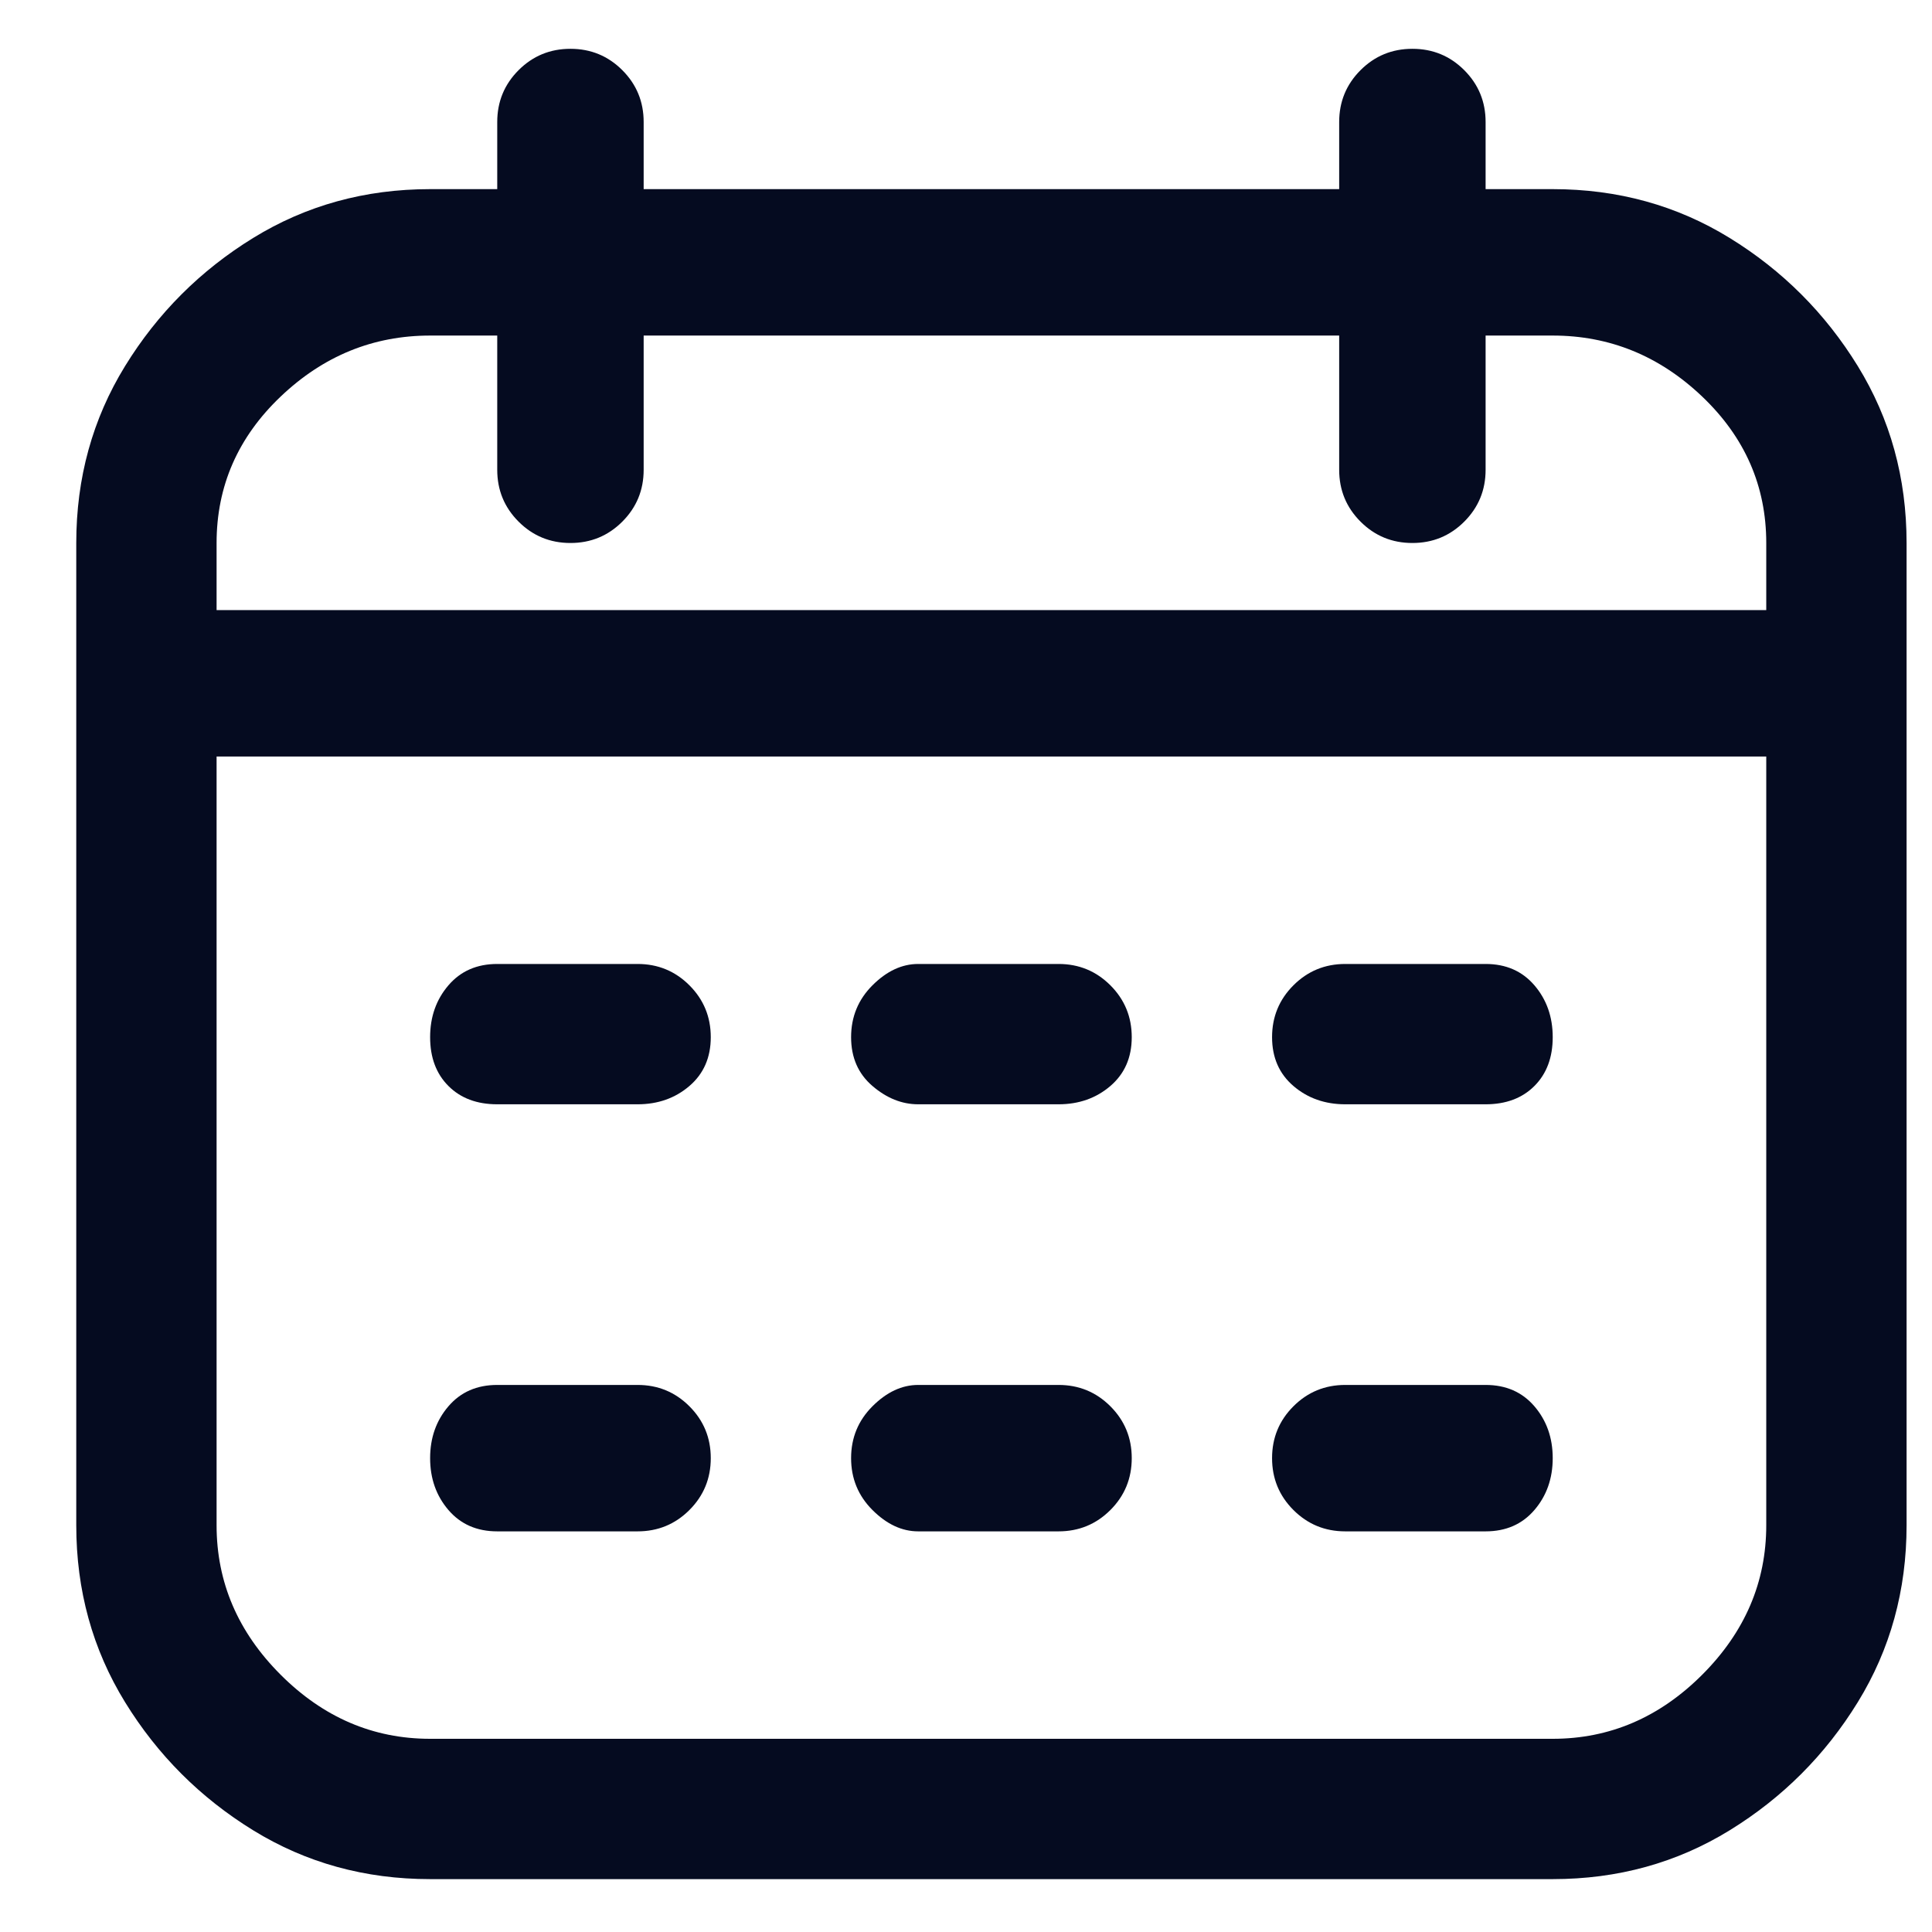 <svg width="19" height="19" viewBox="0 0 19 19" fill="none" xmlns="http://www.w3.org/2000/svg">
<g clip-path="url(#clip0_5_6196)">
<path d="M15.27 1.86H14.61V1.2C14.61 1 14.54 0.83 14.4 0.69C14.26 0.55 14.09 0.48 13.89 0.48C13.69 0.48 13.52 0.55 13.38 0.69C13.24 0.83 13.17 1 13.17 1.2V1.86H6.33V1.2C6.33 1 6.26 0.83 6.12 0.69C5.98 0.55 5.81 0.48 5.61 0.48C5.41 0.48 5.24 0.55 5.1 0.69C4.96 0.83 4.89 1 4.89 1.2V1.86H4.23C3.59 1.86 3.01 2.02 2.49 2.34C1.97 2.66 1.55 3.08 1.23 3.6C0.91 4.12 0.75 4.7 0.75 5.34V15C0.75 15.64 0.91 16.22 1.23 16.74C1.55 17.26 1.97 17.68 2.49 18C3.01 18.32 3.59 18.48 4.23 18.48H15.27C15.91 18.48 16.49 18.32 17.01 18C17.53 17.68 17.95 17.26 18.27 16.74C18.59 16.22 18.75 15.64 18.75 15V5.34C18.75 4.7 18.59 4.12 18.27 3.6C17.95 3.08 17.53 2.66 17.01 2.34C16.49 2.02 15.91 1.86 15.27 1.86ZM4.23 3.3H4.89V4.62C4.89 4.82 4.96 4.99 5.1 5.13C5.24 5.27 5.41 5.34 5.61 5.34C5.81 5.34 5.98 5.27 6.12 5.13C6.26 4.99 6.33 4.82 6.33 4.62V3.3H13.17V4.62C13.17 4.82 13.24 4.99 13.38 5.13C13.52 5.27 13.69 5.34 13.89 5.34C14.09 5.34 14.26 5.27 14.4 5.13C14.54 4.99 14.61 4.82 14.61 4.62V3.3H15.27C15.83 3.3 16.32 3.5 16.74 3.9C17.16 4.3 17.37 4.78 17.37 5.34V6H2.13V5.34C2.13 4.78 2.34 4.3 2.76 3.9C3.18 3.5 3.67 3.3 4.23 3.3ZM15.27 17.1H4.23C3.67 17.1 3.18 16.89 2.76 16.47C2.34 16.05 2.13 15.56 2.13 15V7.44H17.37V15C17.37 15.56 17.16 16.05 16.74 16.47C16.32 16.89 15.83 17.1 15.27 17.1ZM6.99 10.2C6.99 10.4 6.92 10.56 6.78 10.68C6.64 10.8 6.47 10.86 6.27 10.86H4.89C4.69 10.86 4.53 10.8 4.41 10.68C4.29 10.56 4.23 10.4 4.23 10.2C4.23 10 4.29 9.83 4.41 9.69C4.53 9.55 4.69 9.48 4.89 9.48H6.27C6.47 9.48 6.64 9.55 6.78 9.69C6.92 9.83 6.99 10 6.99 10.2ZM15.27 10.2C15.27 10.4 15.21 10.56 15.09 10.68C14.97 10.8 14.81 10.86 14.61 10.86H13.23C13.03 10.86 12.86 10.8 12.72 10.68C12.58 10.56 12.51 10.4 12.51 10.2C12.51 10 12.58 9.83 12.72 9.69C12.86 9.55 13.03 9.48 13.23 9.48H14.61C14.81 9.48 14.97 9.55 15.09 9.69C15.21 9.83 15.27 10 15.27 10.2ZM11.13 10.2C11.13 10.4 11.06 10.56 10.92 10.68C10.78 10.8 10.61 10.86 10.41 10.86H9.03C8.87 10.86 8.72 10.8 8.58 10.68C8.44 10.56 8.37 10.4 8.37 10.2C8.37 10 8.44 9.83 8.58 9.69C8.72 9.55 8.87 9.48 9.03 9.48H10.41C10.61 9.48 10.78 9.55 10.92 9.69C11.06 9.83 11.13 10 11.13 10.2ZM6.99 14.34C6.99 14.54 6.92 14.71 6.78 14.85C6.64 14.99 6.47 15.06 6.27 15.06H4.89C4.69 15.06 4.53 14.99 4.41 14.85C4.29 14.71 4.23 14.54 4.23 14.34C4.23 14.14 4.29 13.97 4.41 13.83C4.53 13.69 4.69 13.62 4.89 13.62H6.27C6.47 13.62 6.64 13.69 6.78 13.83C6.92 13.97 6.99 14.14 6.99 14.34ZM15.27 14.34C15.27 14.54 15.21 14.71 15.09 14.85C14.97 14.99 14.81 15.06 14.61 15.06H13.23C13.03 15.06 12.86 14.99 12.72 14.85C12.58 14.71 12.51 14.54 12.51 14.34C12.51 14.14 12.58 13.97 12.72 13.83C12.86 13.69 13.03 13.62 13.23 13.62H14.61C14.81 13.62 14.97 13.69 15.09 13.83C15.21 13.97 15.27 14.14 15.27 14.34ZM11.13 14.34C11.13 14.54 11.06 14.71 10.92 14.85C10.78 14.99 10.61 15.06 10.41 15.06H9.03C8.87 15.06 8.72 14.99 8.58 14.85C8.44 14.71 8.37 14.54 8.37 14.34C8.37 14.14 8.44 13.97 8.58 13.83C8.72 13.69 8.87 13.62 9.03 13.62H10.41C10.61 13.62 10.78 13.69 10.92 13.83C11.06 13.97 11.13 14.14 11.13 14.34Z" fill="#050B20"/>
</g>
<defs>
<clipPath id="clip0_5_6196">
<rect width="18" height="18" fill="white" transform="matrix(1 0 0 -1 0.75 18.48)"/>
</clipPath>
</defs>
</svg>
